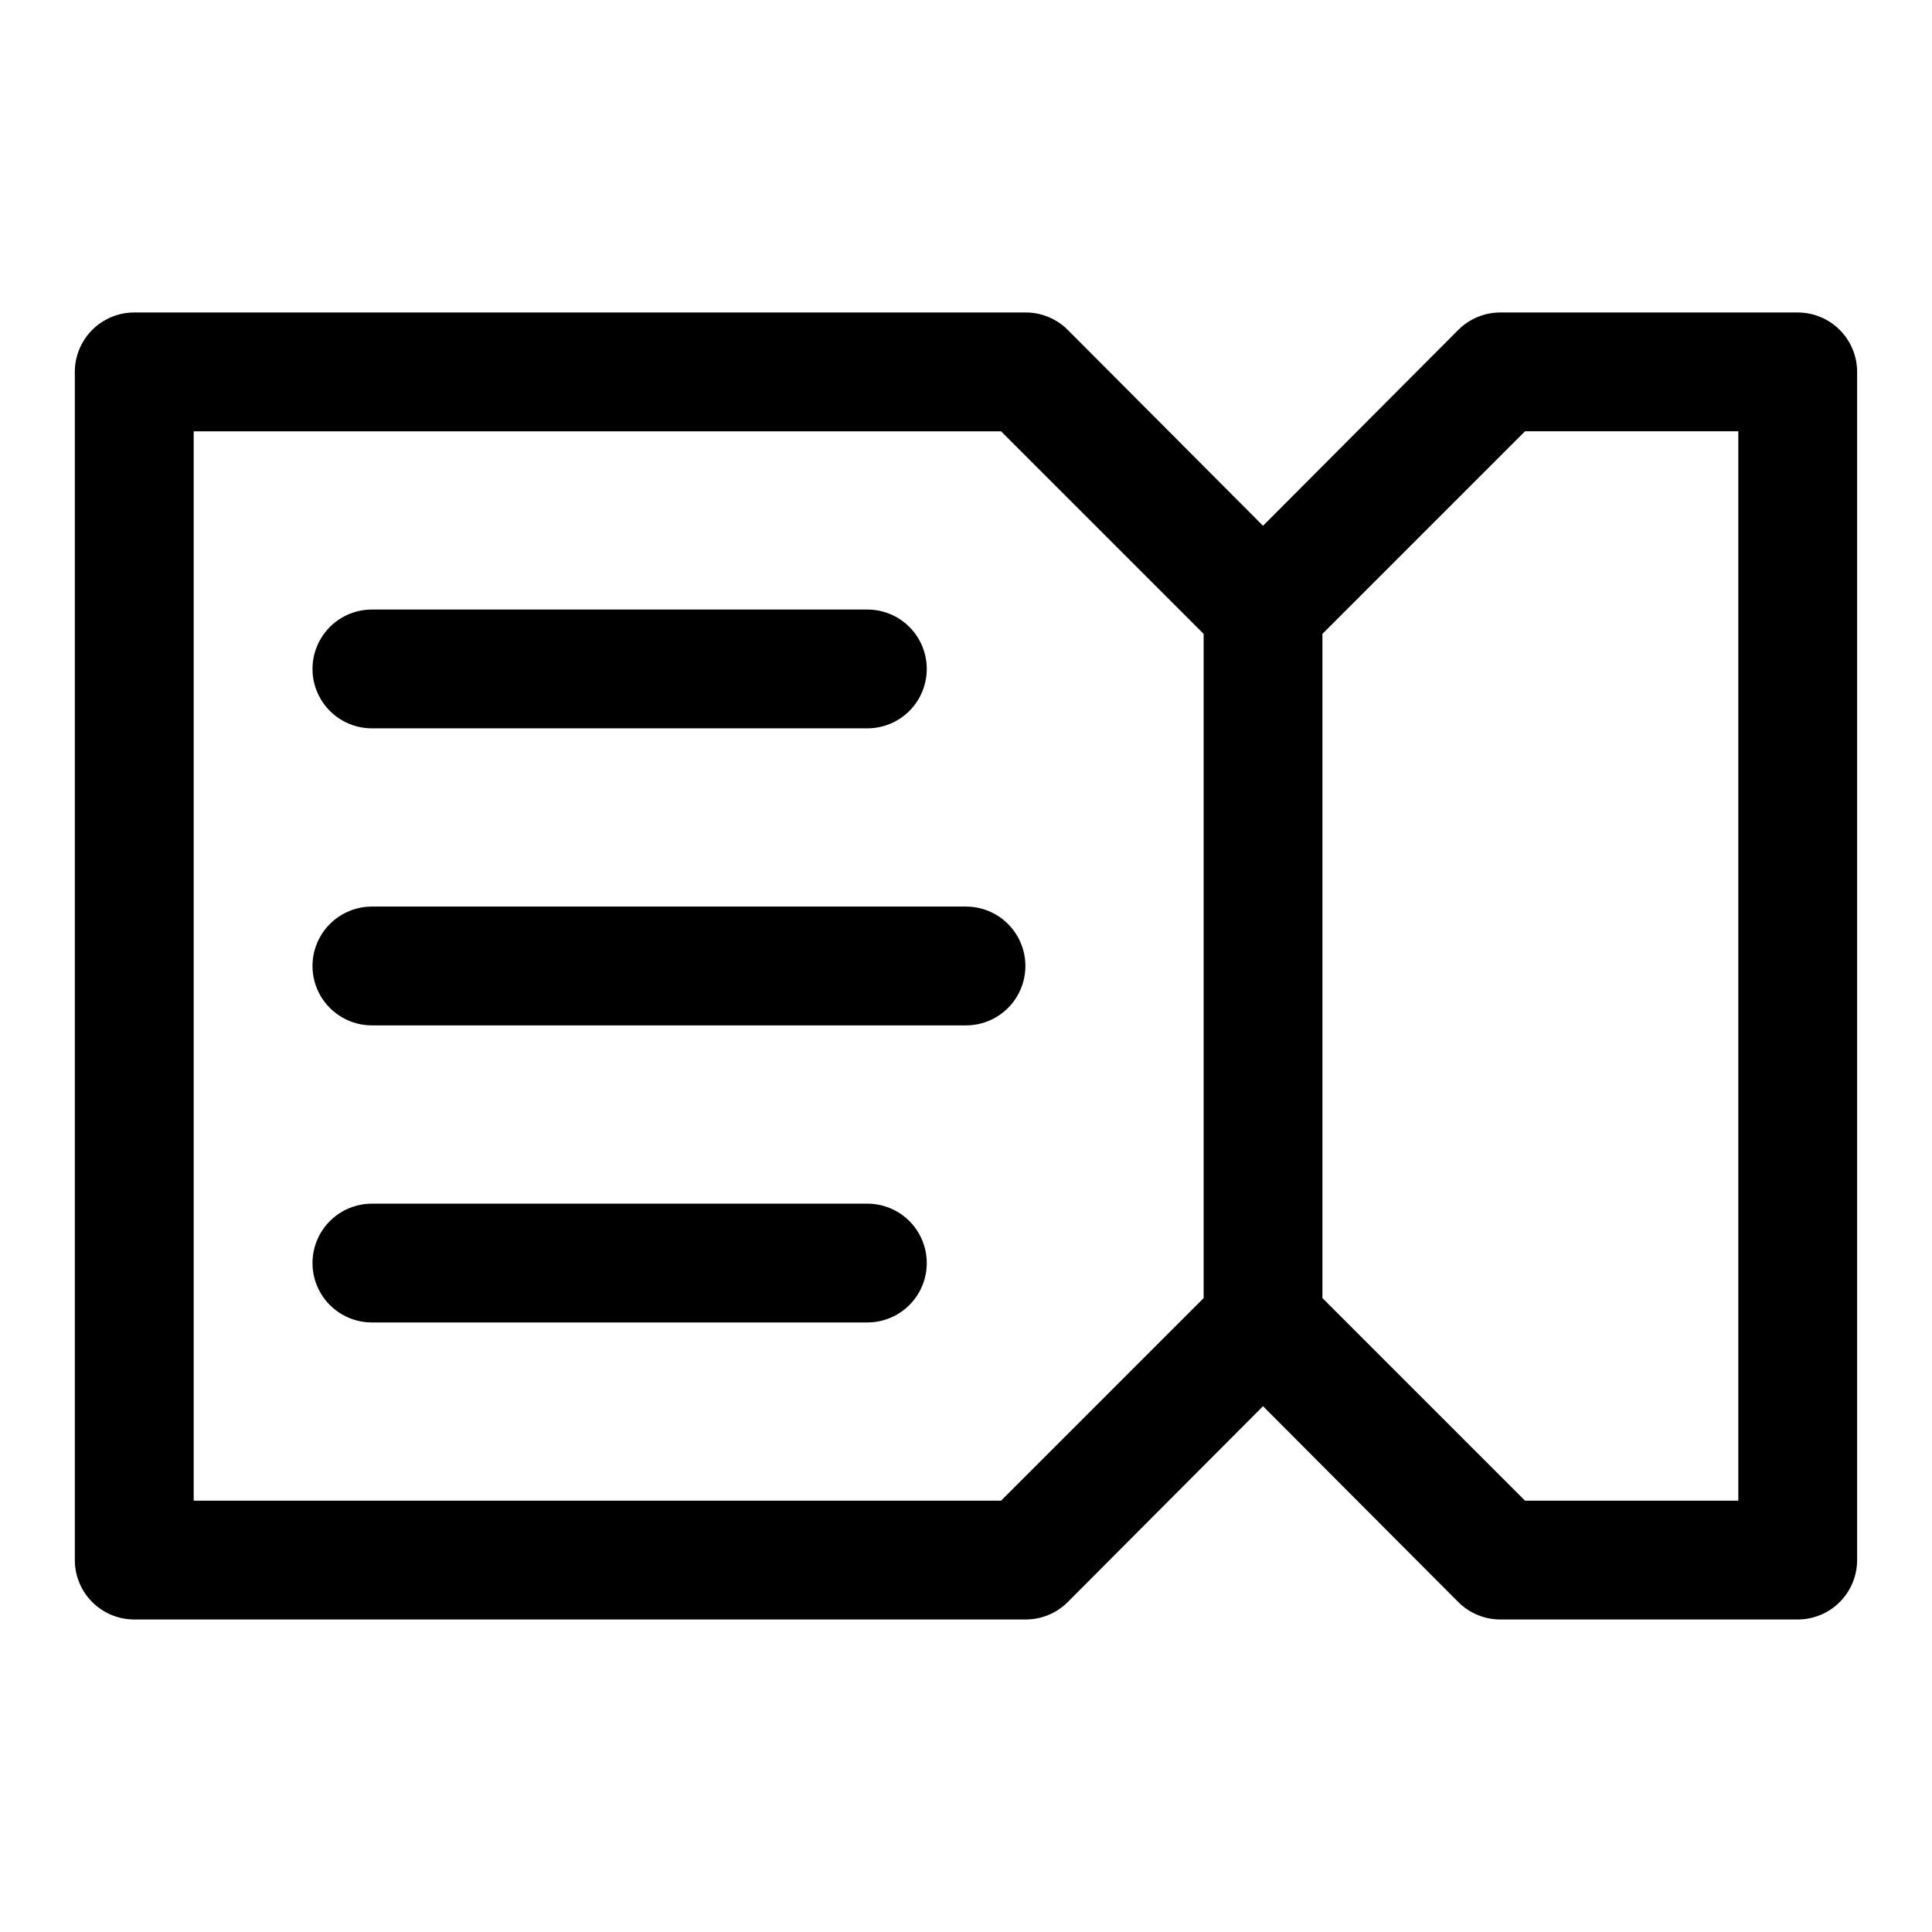 <?xml version="1.0" encoding="UTF-8"?>
<!-- Uploaded to: ICON Repo, www.iconrepo.com, Generator: ICON Repo Mixer Tools -->
<svg fill="#000000" width="800px" height="800px" version="1.1" viewBox="144 144 512 512" xmlns="http://www.w3.org/2000/svg">
 <g>
  <path d="m373.86 462.98h-131.3c-5.625 0-10.824 3-13.637 7.871s-2.812 10.871 0 15.742 8.012 7.871 13.637 7.871h131.3c5.625 0 10.824-3 13.637-7.871 2.809-4.871 2.809-10.871 0-15.742-2.812-4.871-8.012-7.871-13.637-7.871z"/>
  <path d="m242.56 337.02h131.3c5.625 0 10.824-3 13.637-7.875 2.809-4.871 2.809-10.871 0-15.742-2.812-4.871-8.012-7.871-13.637-7.871h-131.3c-5.625 0-10.824 3-13.637 7.871s-2.812 10.871 0 15.742c2.812 4.875 8.012 7.875 13.637 7.875z"/>
  <path d="m400 384.25h-157.44c-5.625 0-10.824 3-13.637 7.871s-2.812 10.875 0 15.746 8.012 7.871 13.637 7.871h157.44c5.625 0 10.82-3 13.633-7.871s2.812-10.875 0-15.746-8.008-7.871-13.633-7.871z"/>
  <path d="m620.41 226.81h-78.719c-4.184-0.023-8.207 1.621-11.18 4.566l-51.797 51.957-51.797-51.957c-2.973-2.945-6.996-4.59-11.18-4.566h-236.16c-4.176 0-8.18 1.66-11.133 4.613s-4.613 6.957-4.613 11.133v314.88c0 4.176 1.66 8.18 4.613 11.133 2.953 2.953 6.957 4.613 11.133 4.613h236.16c4.184 0.023 8.207-1.621 11.18-4.566l51.797-51.957 51.797 51.957c2.973 2.945 6.996 4.59 11.18 4.566h78.719c4.176 0 8.18-1.66 11.133-4.613 2.953-2.953 4.613-6.957 4.613-11.133v-314.88c0-4.176-1.66-8.18-4.613-11.133s-6.957-4.613-11.133-4.613zm-211.12 314.88h-213.96v-283.39h213.96l53.688 53.688v176.02zm195.38 0h-56.523l-53.688-53.688v-176.02l53.688-53.688h56.523z"/>
 </g>
</svg>